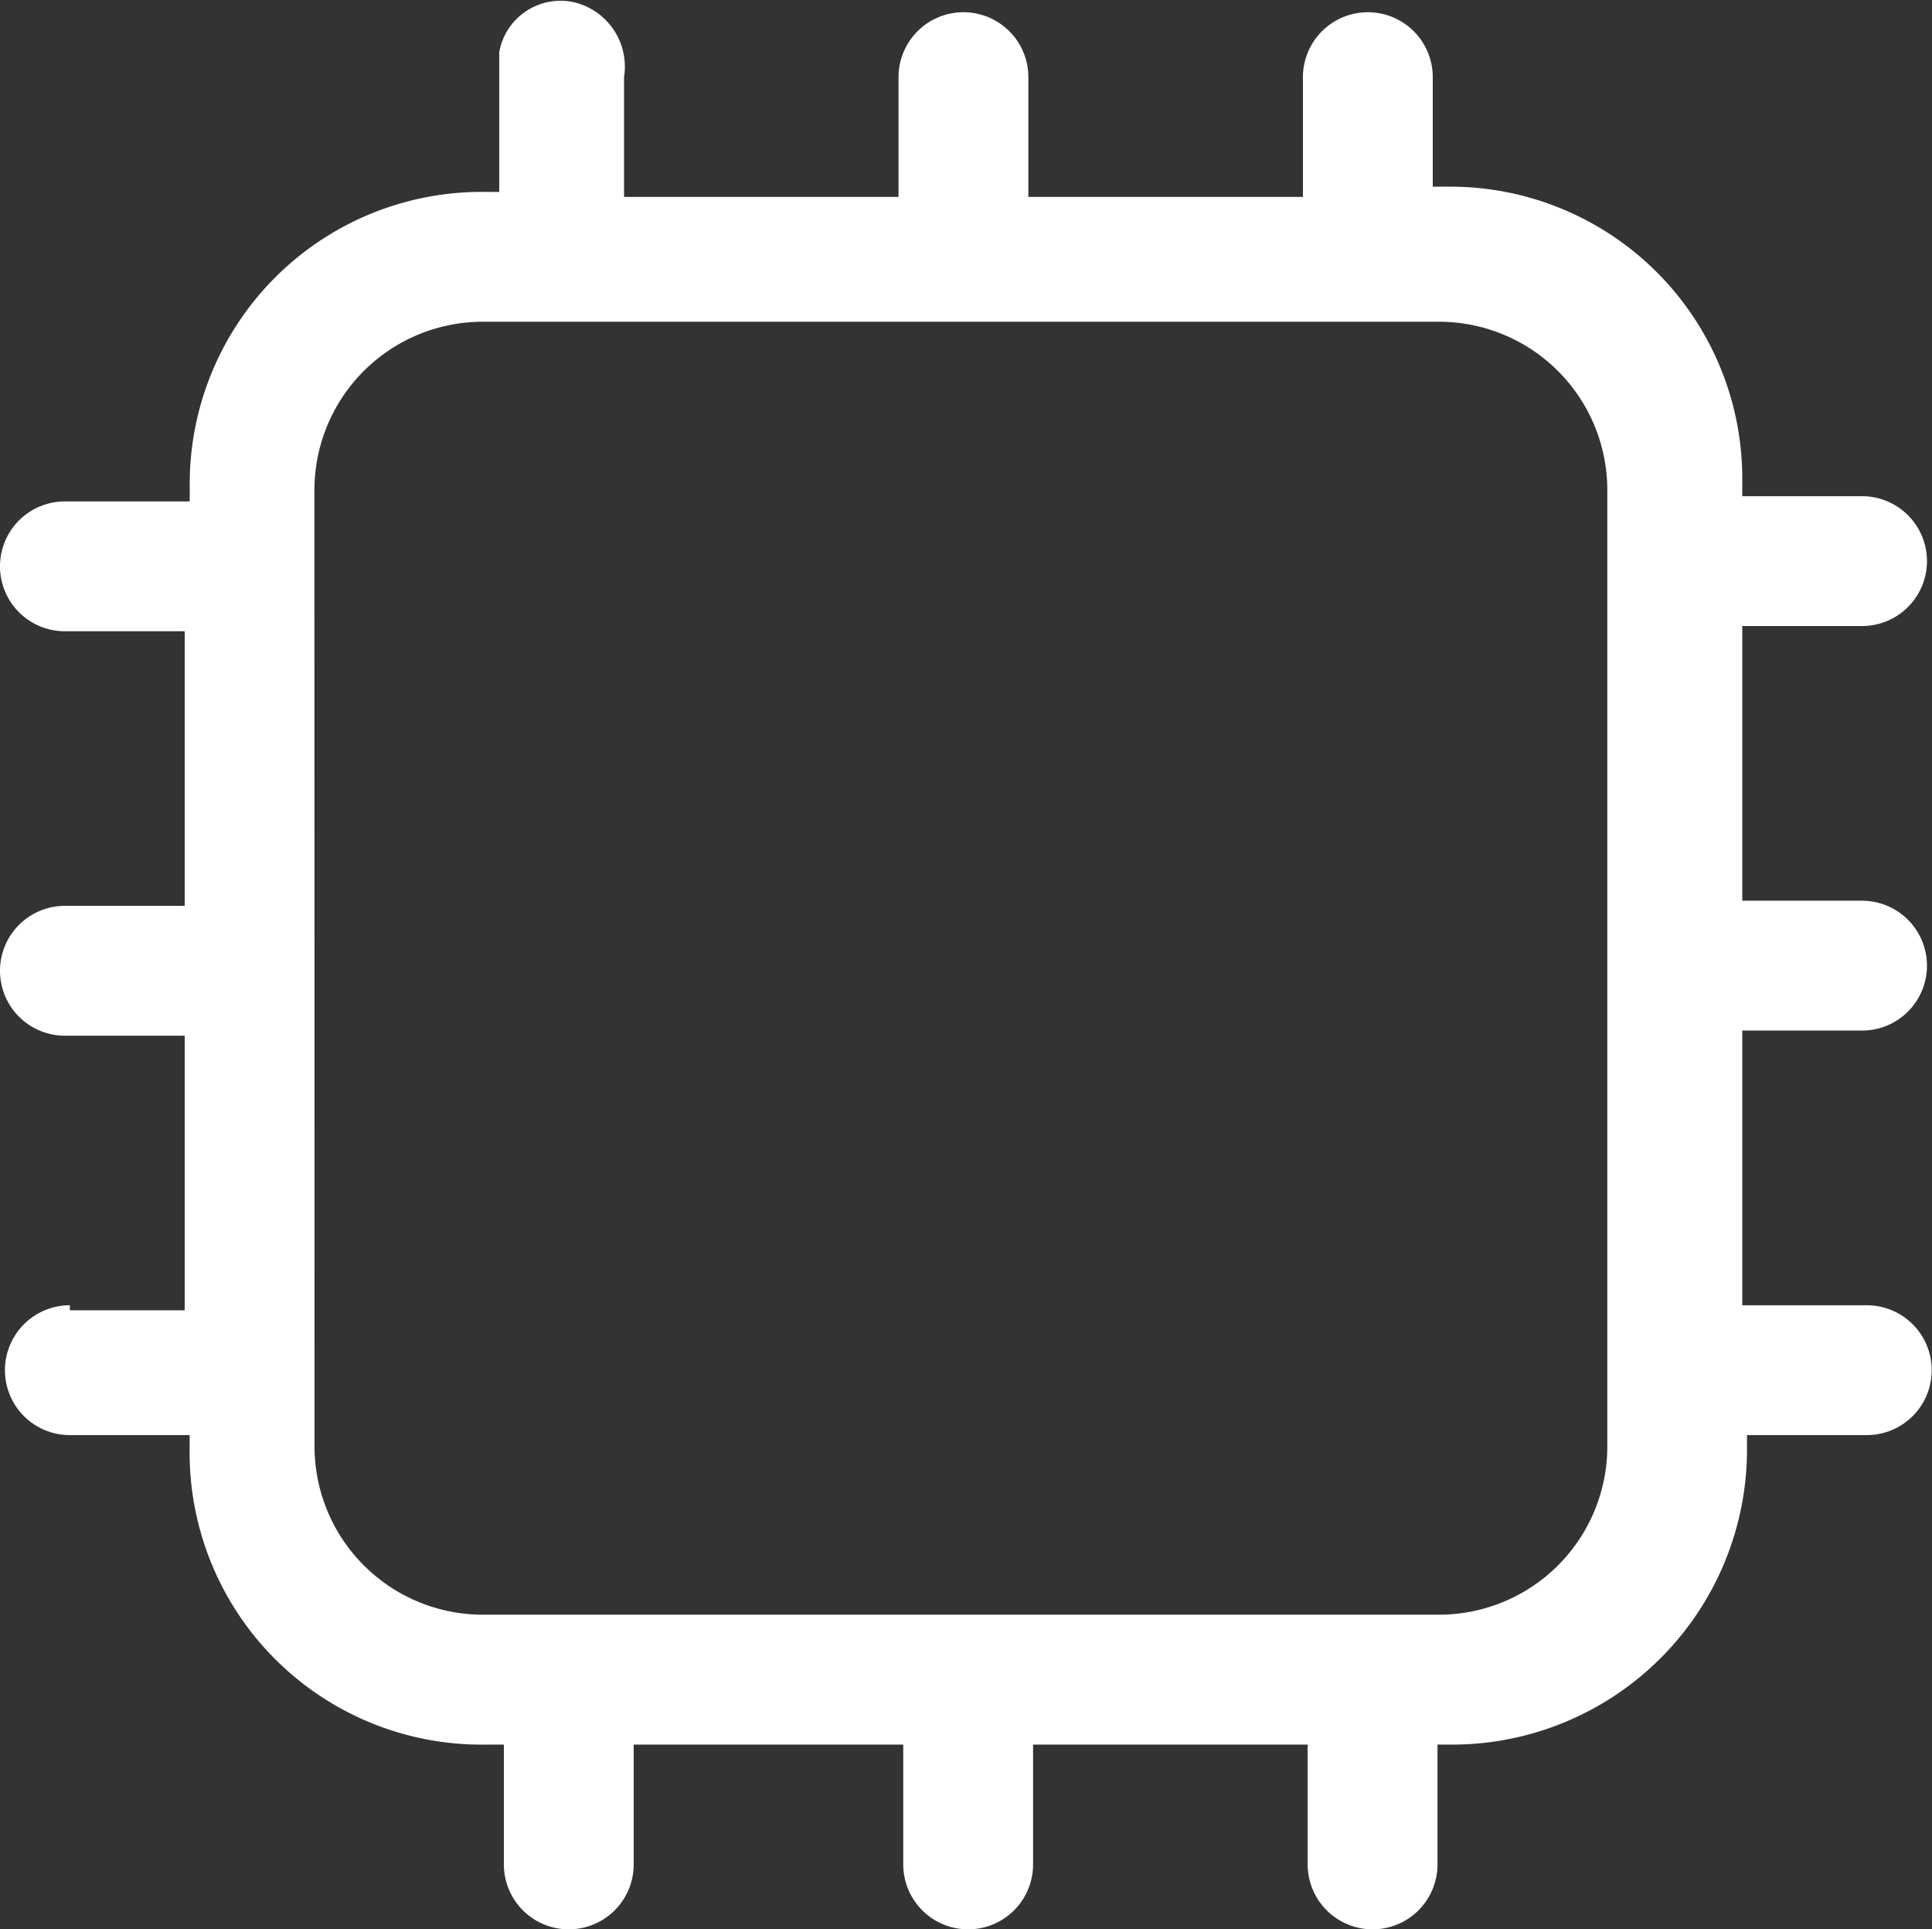 <svg xmlns="http://www.w3.org/2000/svg" width="19.582" height="19.554" viewBox="0 0 19.582 19.554">
  <rect x="0" y="0" width="19.582" height="19.554" fill="#333333" stroke="none"/>
  <g id="Group_105687" data-name="Group 105687" transform="translate(-1663.9 1097.399)">
    <path id="Path_78811" data-name="Path 78811" d="M34.608,27.684a.658.658,0,1,0,0,1.316h1.214v.152a2.959,2.959,0,0,0,2.985,2.985h.2v1.214a.658.658,0,1,0,1.316,0V32.137h2.732v1.214a.658.658,0,1,0,1.316,0V32.137h2.783v1.214a.658.658,0,0,0,1.316,0V32.137h.152a2.991,2.991,0,0,0,2.985-2.985V29h1.214a.658.658,0,1,0,0-1.316H51.559V24.9h1.214a.658.658,0,0,0,0-1.316H51.559V20.8h1.214a.658.658,0,1,0,0-1.316H51.559v-.152a2.959,2.959,0,0,0-2.985-2.985h-.152V15.237a.658.658,0,0,0-1.316,0v1.214H44.323V15.237a.658.658,0,0,0-1.316,0v1.214H40.225V15.237a.671.671,0,0,0-.506-.759.631.631,0,0,0-.759.506V16.4h-.152a2.959,2.959,0,0,0-2.985,2.985v.152H34.558a.658.658,0,0,0,0,1.316h1.214v2.783H34.558a.658.658,0,1,0,0,1.316h1.214v2.783H34.608Zm2.479-8.248a1.706,1.706,0,0,1,1.72-1.72h9.664a1.706,1.706,0,0,1,1.72,1.72h0V29.1a1.706,1.706,0,0,1-1.72,1.72H38.808a1.706,1.706,0,0,1-1.72-1.72Z" transform="translate(1630 -1111.854)" fill="#fff"/>
  </g>
</svg>
